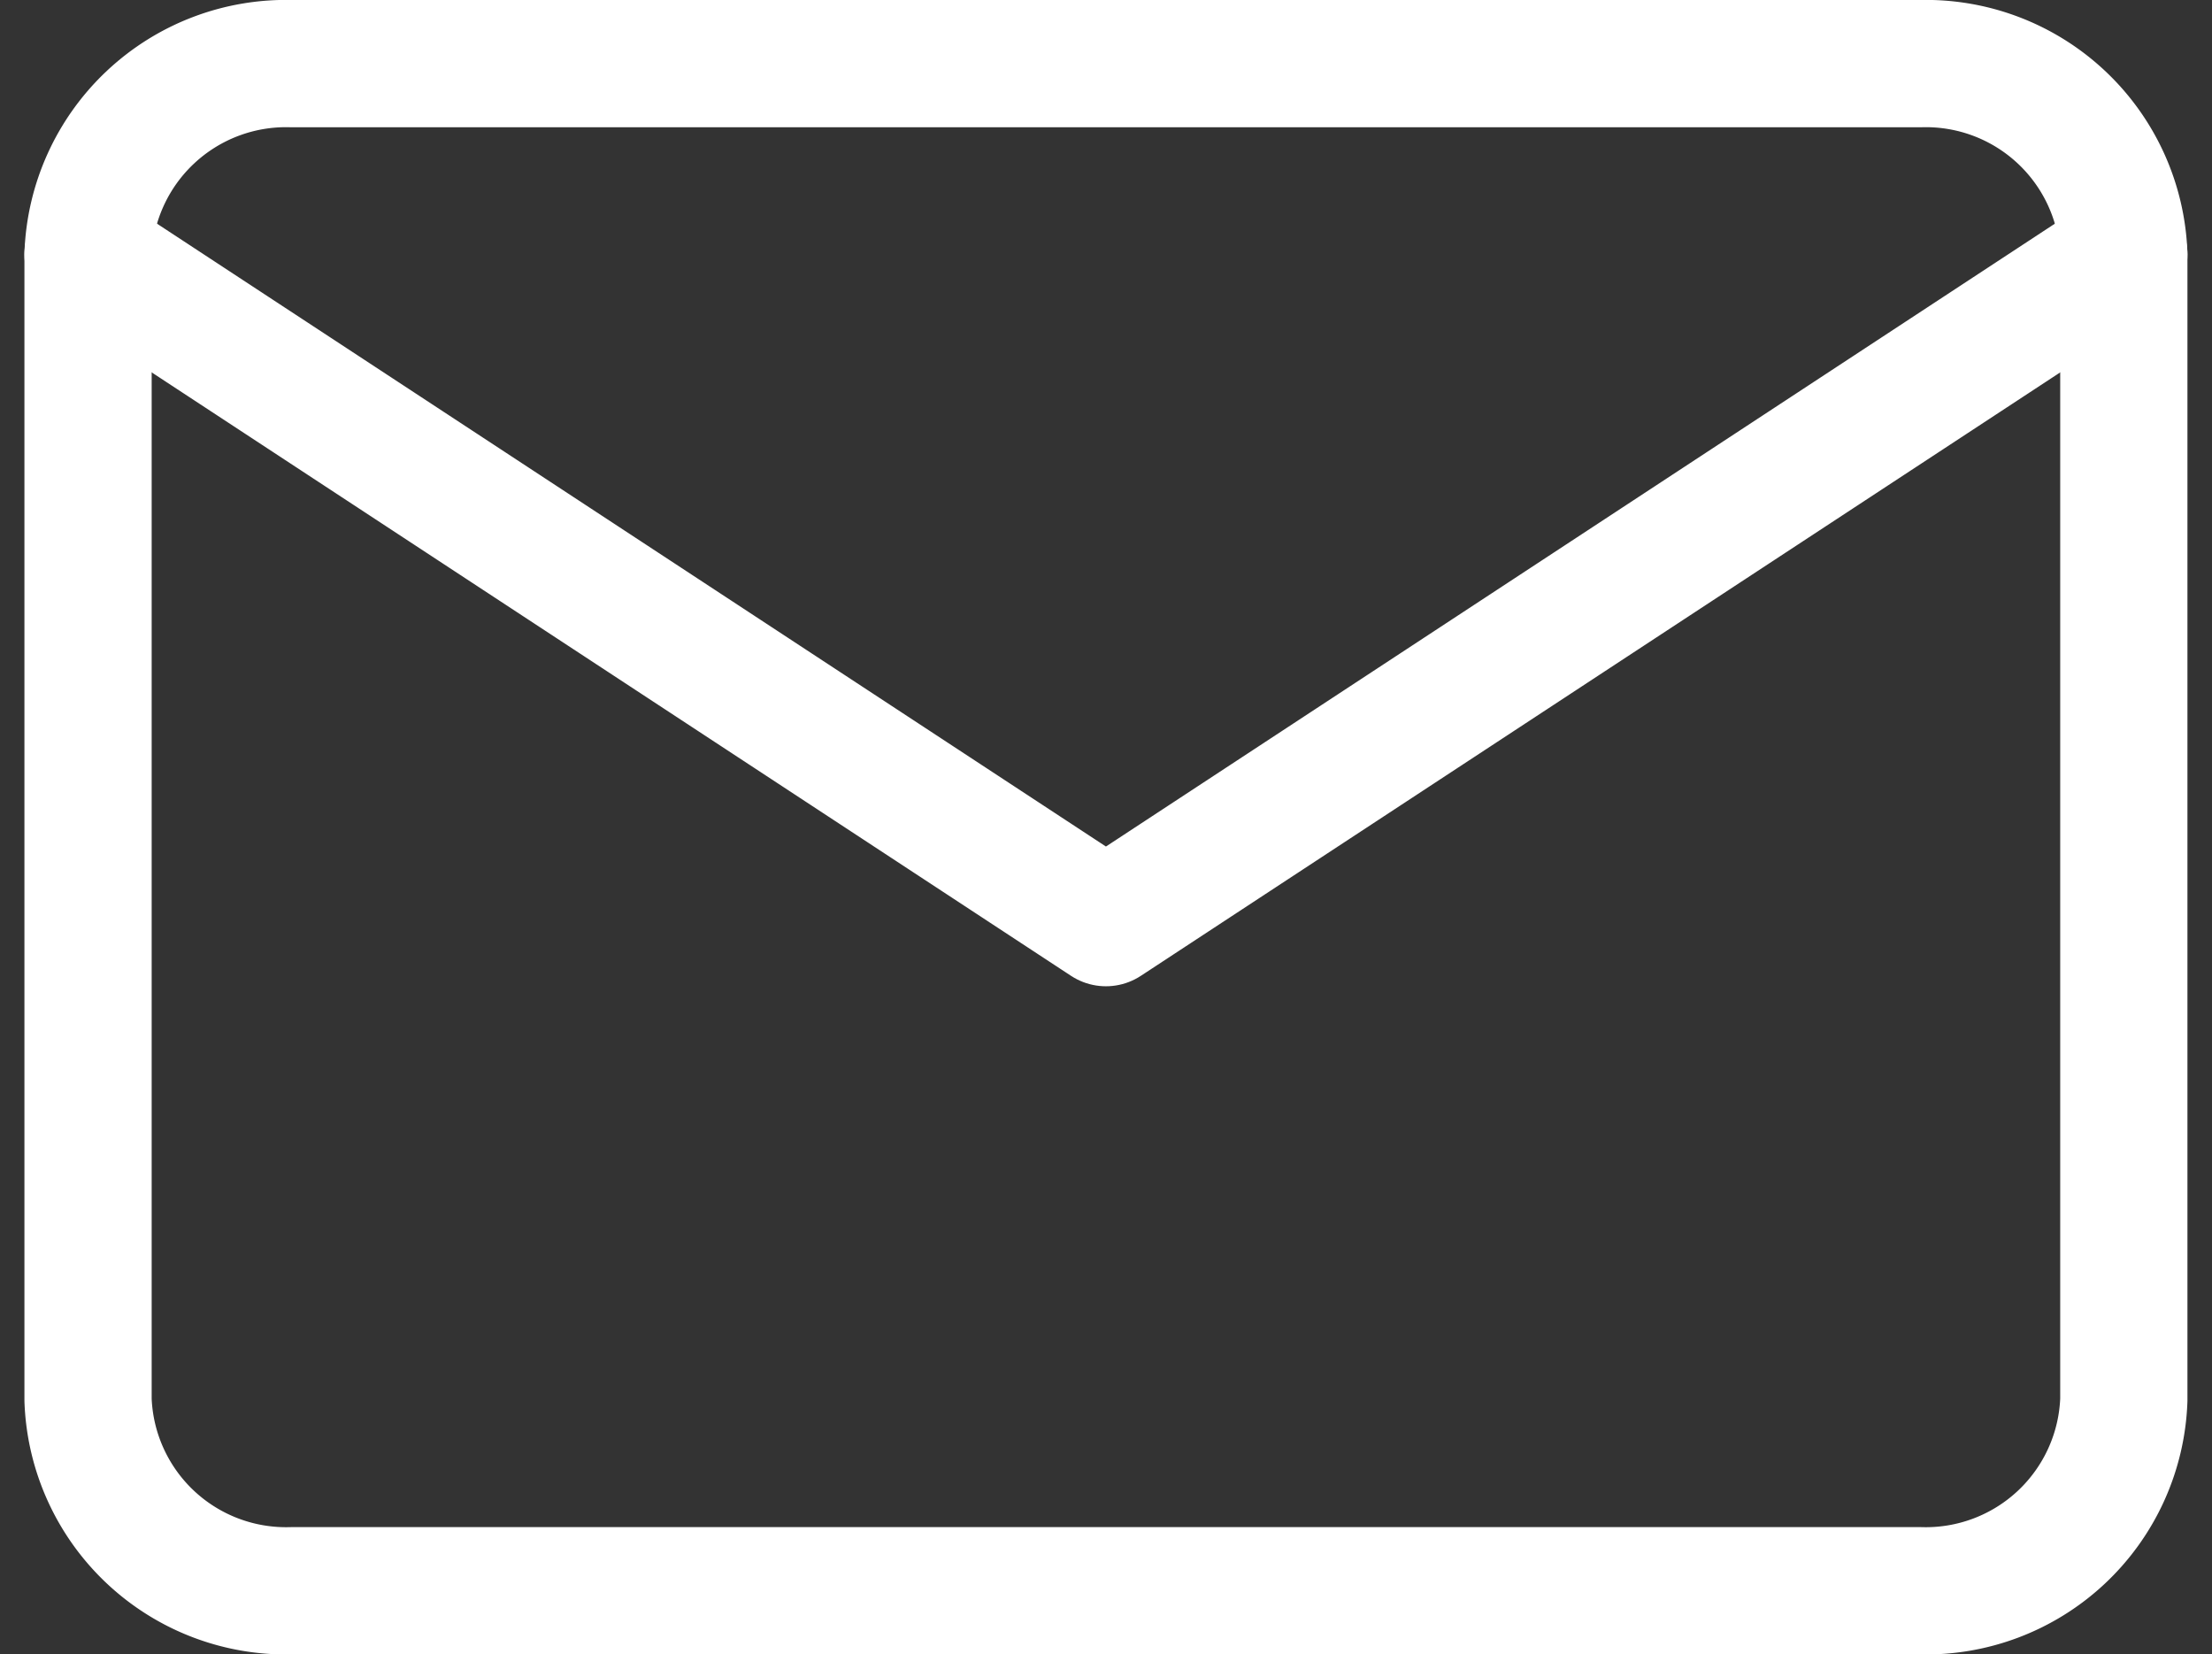 <svg xmlns="http://www.w3.org/2000/svg" width="17.385" height="13" viewBox="0 0 17.385 13">
  <rect x="0" y="0" width="17.385" height="13" fill="#333333" stroke="none"/>
  <g id="email" transform="translate(-2.308 -5.5)">
    <path id="Trazado_26" data-name="Trazado 26" d="M4.6,6H17.4A1.557,1.557,0,0,1,19,7.5v9A1.557,1.557,0,0,1,17.4,18H4.6A1.557,1.557,0,0,1,3,16.5v-9A1.557,1.557,0,0,1,4.6,6Z" fill="none" stroke="#fff" stroke-linecap="round" stroke-linejoin="round" stroke-width="1"/>
    <path id="Trazado_27" data-name="Trazado 27" d="M19,9l-8,5.25L3,9" transform="translate(0 -1.5)" fill="none" stroke="#fff" stroke-linecap="round" stroke-linejoin="round" stroke-width="1"/>
  </g>
</svg>
